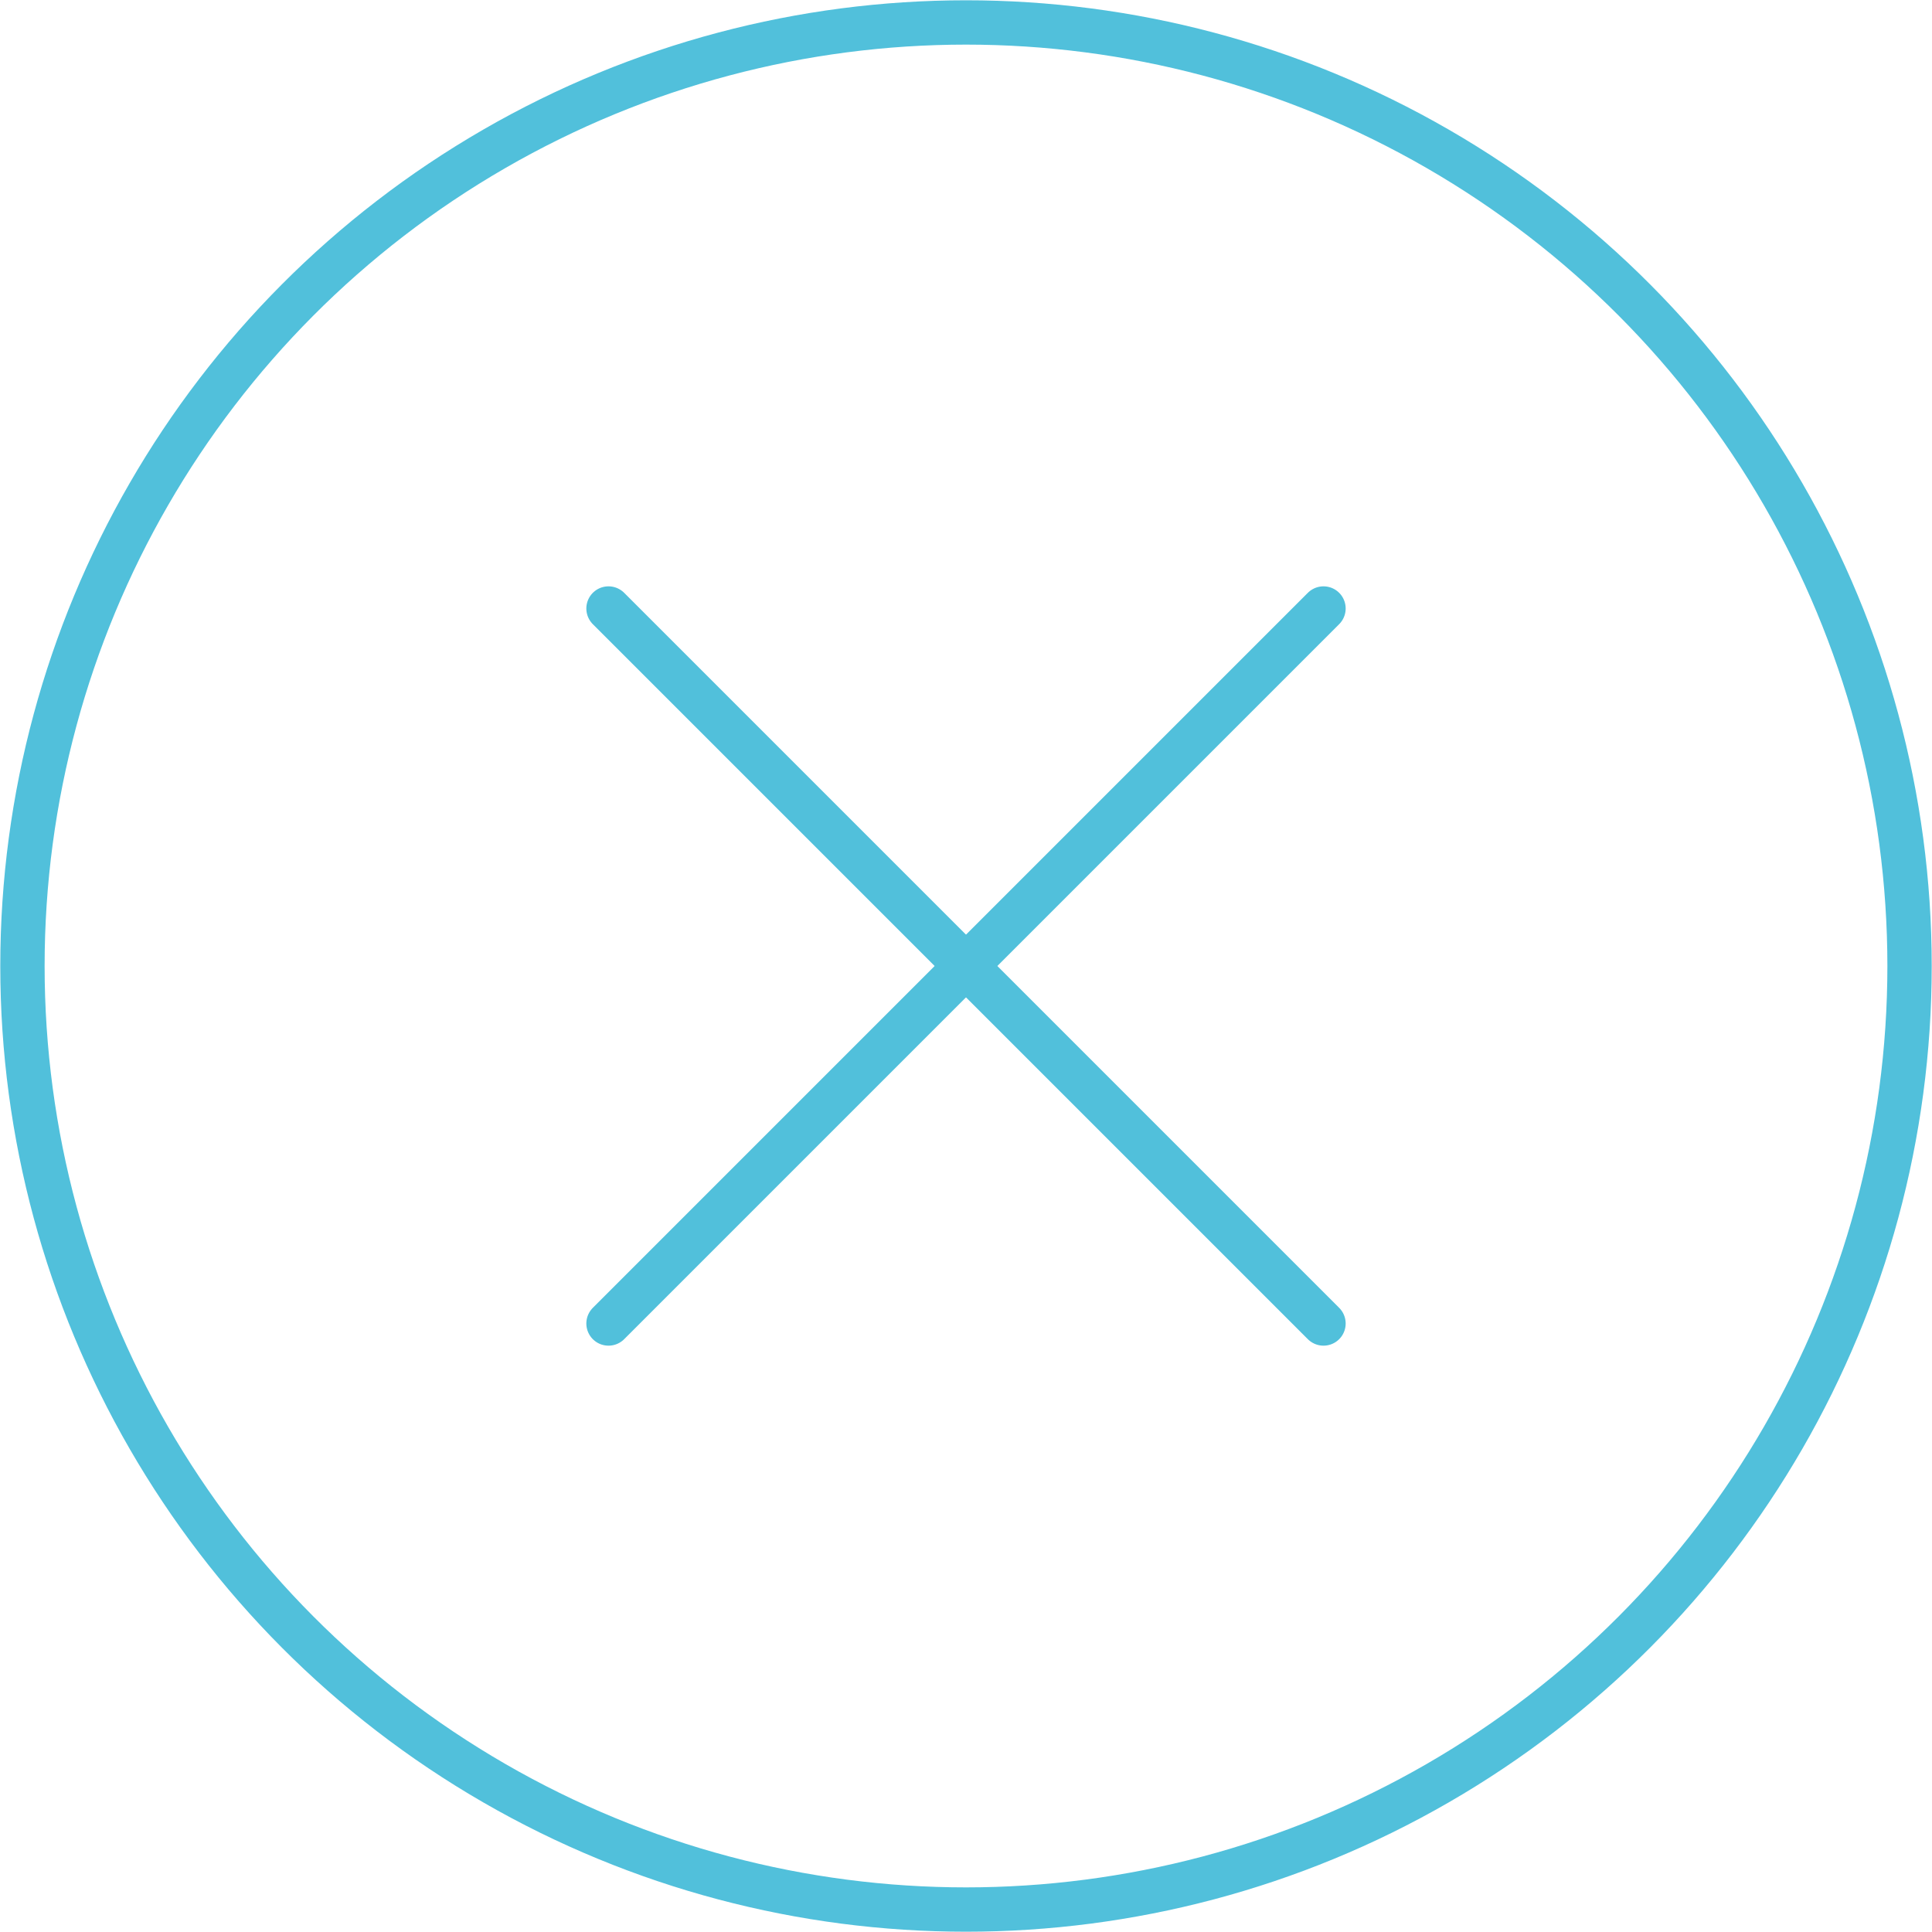 <svg id="Layer_1" data-name="Layer 1" xmlns="http://www.w3.org/2000/svg" viewBox="0 0 33.56 33.56"><defs><style>.cls-1{fill:none;stroke-miterlimit:10;}.cls-1,.cls-2{stroke:#51c0db;stroke-width:0.77px;}.cls-2{fill:#51c0db;stroke-linecap:round;stroke-linejoin:round;}</style></defs><title>icon-close</title><circle class="cls-1" cx="16.78" cy="16.78" r="16.39"/><line class="cls-2" x1="10.57" y1="10.57" x2="22.99" y2="22.99"/><line class="cls-2" x1="22.99" y1="10.57" x2="10.57" y2="22.99"/></svg>